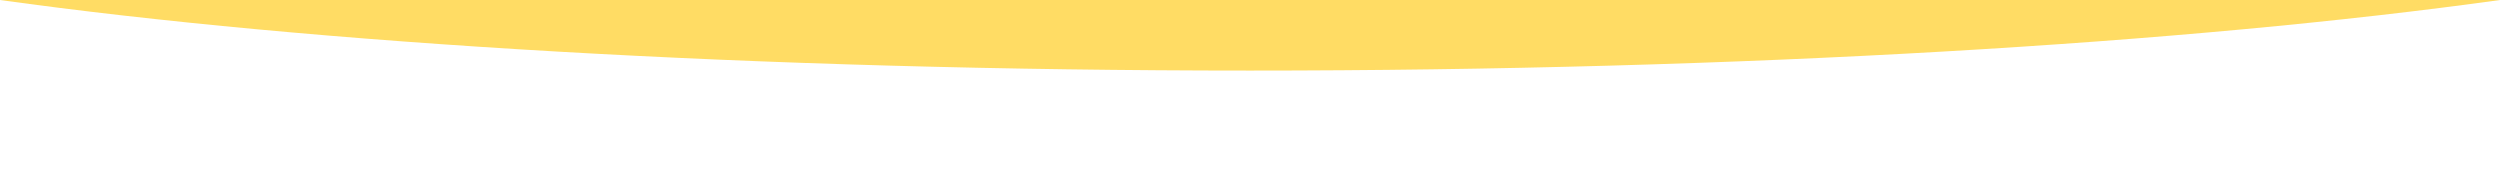 <?xml version="1.0" encoding="utf-8"?>
<!-- Generator: Adobe Illustrator 27.7.0, SVG Export Plug-In . SVG Version: 6.00 Build 0)  -->
<svg version="1.1" id="_圖層_2" xmlns="http://www.w3.org/2000/svg" xmlns:xlink="http://www.w3.org/1999/xlink" x="0px" y="0px"
	 viewBox="0 0 1920 132" style="enable-background:new 0 0 1920 132;" xml:space="preserve">
<style type="text/css">
	.st0{fill:#FFDC64;}
</style>
<path class="st0" d="M1920,0H0c239.2,33.3,580.8,54.2,960,54.2S1680.8,33.3,1920,0z"/>
</svg>
